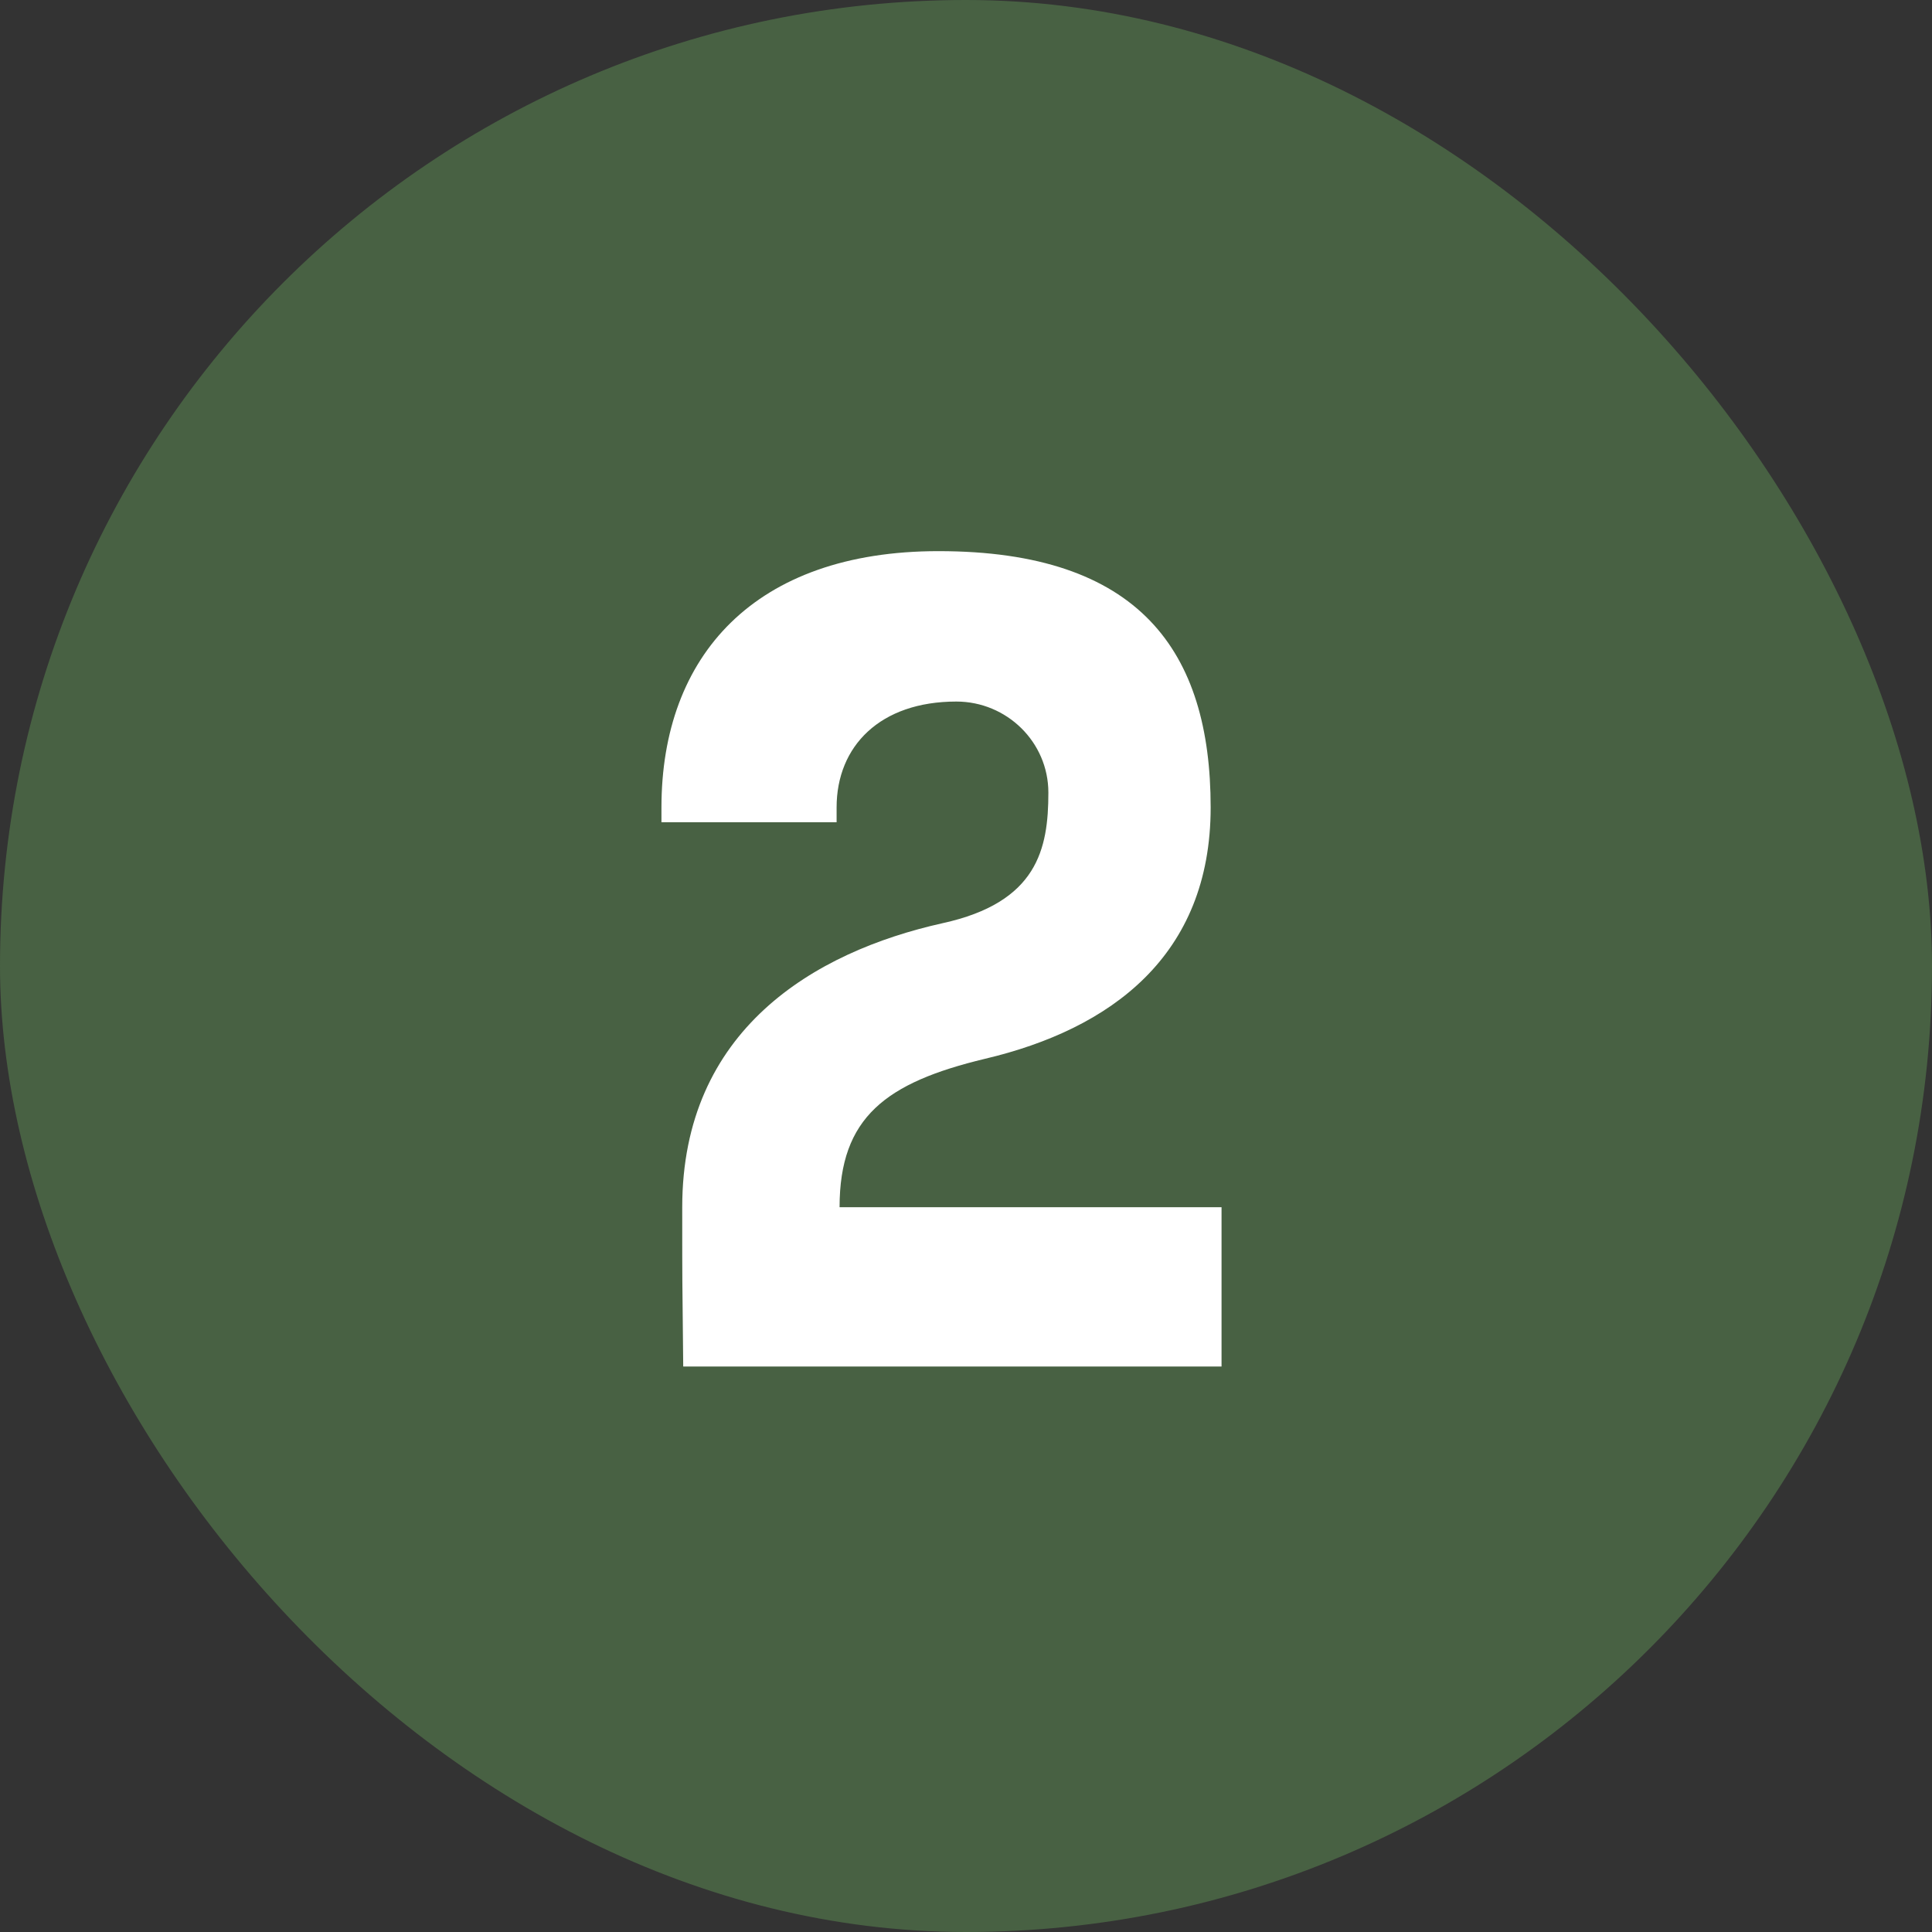 <?xml version="1.0" encoding="UTF-8"?> <svg xmlns="http://www.w3.org/2000/svg" width="41" height="41" viewBox="0 0 41 41" fill="none"><rect x="0" y="0" width="41" height="41" fill="#333333" stroke="none"/><rect width="41" height="41" rx="20.5" fill="#486143"></rect><path d="M20.904 22.469C18.804 22.973 17.817 23.708 17.817 25.619H25.923V29H14.499C14.478 26.753 14.478 27.551 14.478 25.619C14.478 21.86 17.271 20.201 20.001 19.592C22.017 19.151 22.248 18.017 22.248 16.82C22.248 15.749 21.366 14.888 20.295 14.888C18.678 14.888 17.754 15.833 17.754 17.135V17.45H14.037V17.135C14.037 13.922 16.011 11.696 19.917 11.696C24.18 11.696 25.692 13.817 25.692 17.135C25.692 20.285 23.571 21.839 20.904 22.469Z" fill="white"></path></svg> 